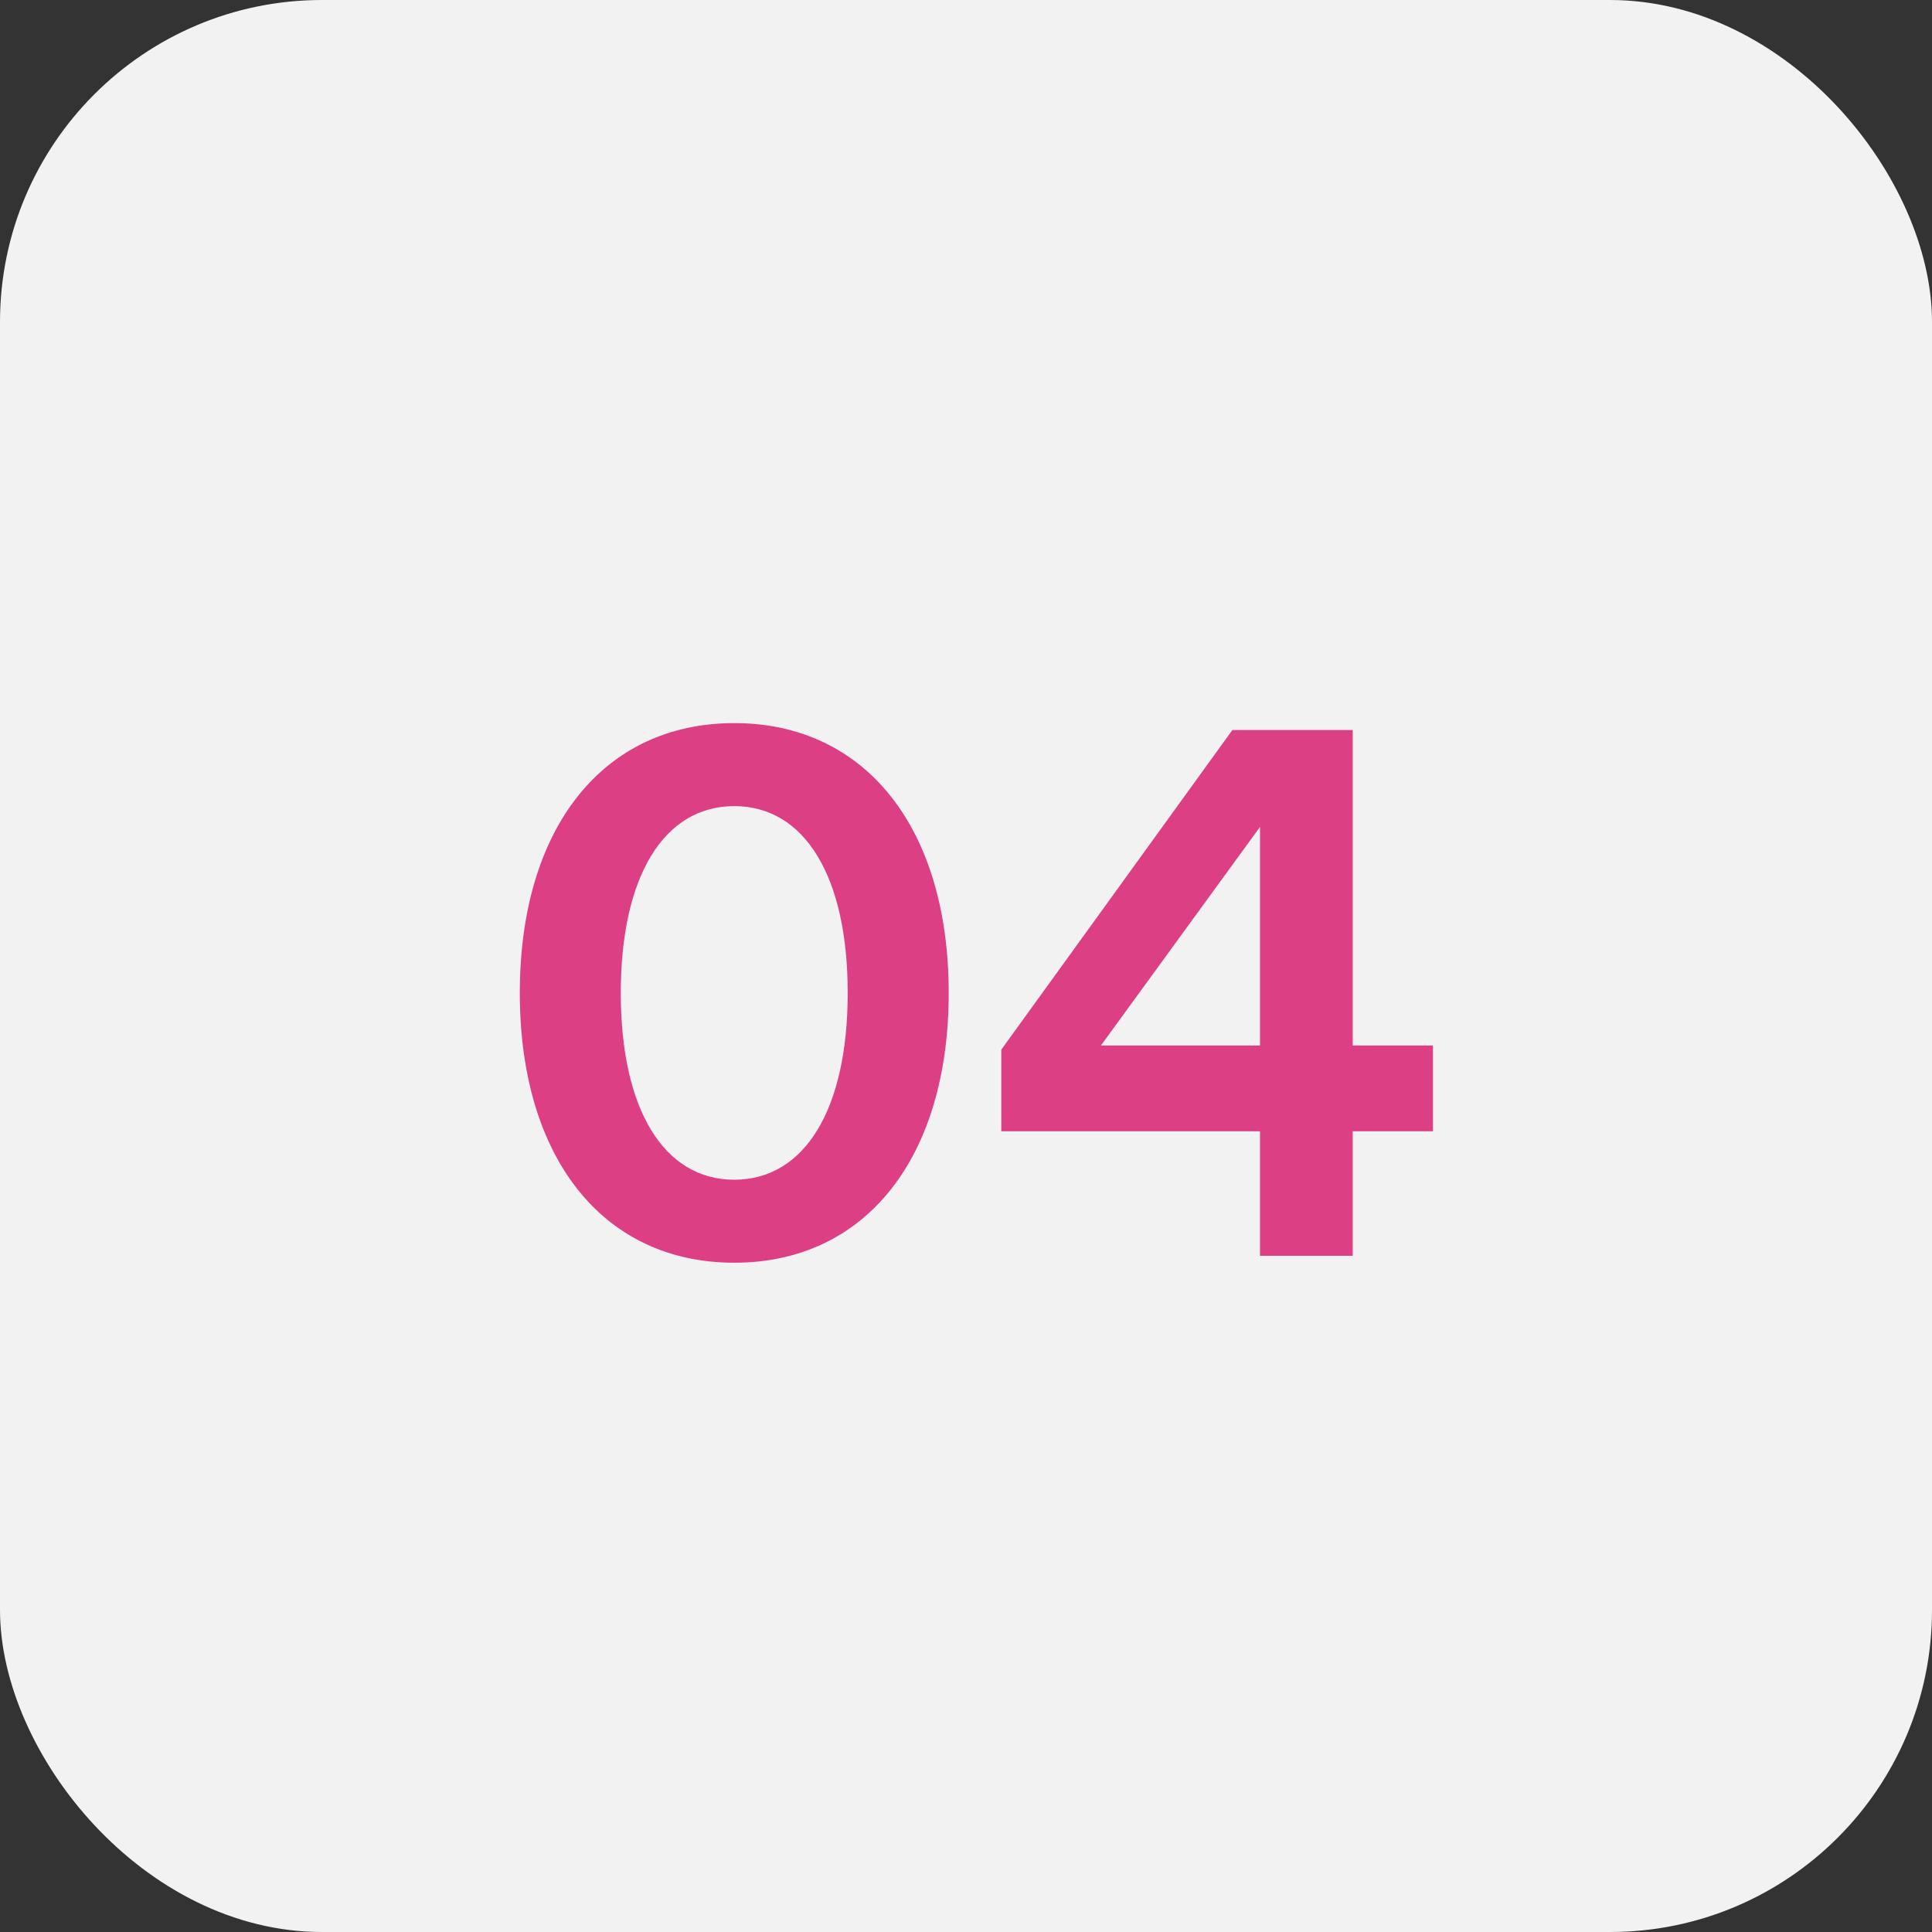 <svg width="60" height="60" viewBox="0 0 60 60" fill="none" xmlns="http://www.w3.org/2000/svg">
<rect x="0" y="0" width="60" height="60" fill="#333333" stroke="none"/>
<rect width="60" height="60" rx="10" fill="#F2F2F2"/>
<path d="M22.803 39.215C26.885 39.215 29.463 35.949 29.463 30.836C29.463 25.723 26.885 22.457 22.803 22.457C18.721 22.457 16.143 25.723 16.143 30.836C16.143 35.949 18.721 39.215 22.803 39.215ZM22.803 36.637C20.611 36.637 19.279 34.445 19.279 30.836C19.279 27.227 20.611 25.035 22.803 25.035C24.994 25.035 26.326 27.227 26.326 30.836C26.326 34.445 24.994 36.637 22.803 36.637ZM44.502 32.469H42.01V22.672H38.272L31.096 32.598V35.133H39.131V39H42.01V35.133H44.502V32.469ZM34.19 32.469L39.131 25.68V32.469H34.19Z" fill="#DD3F85"/>
</svg>
